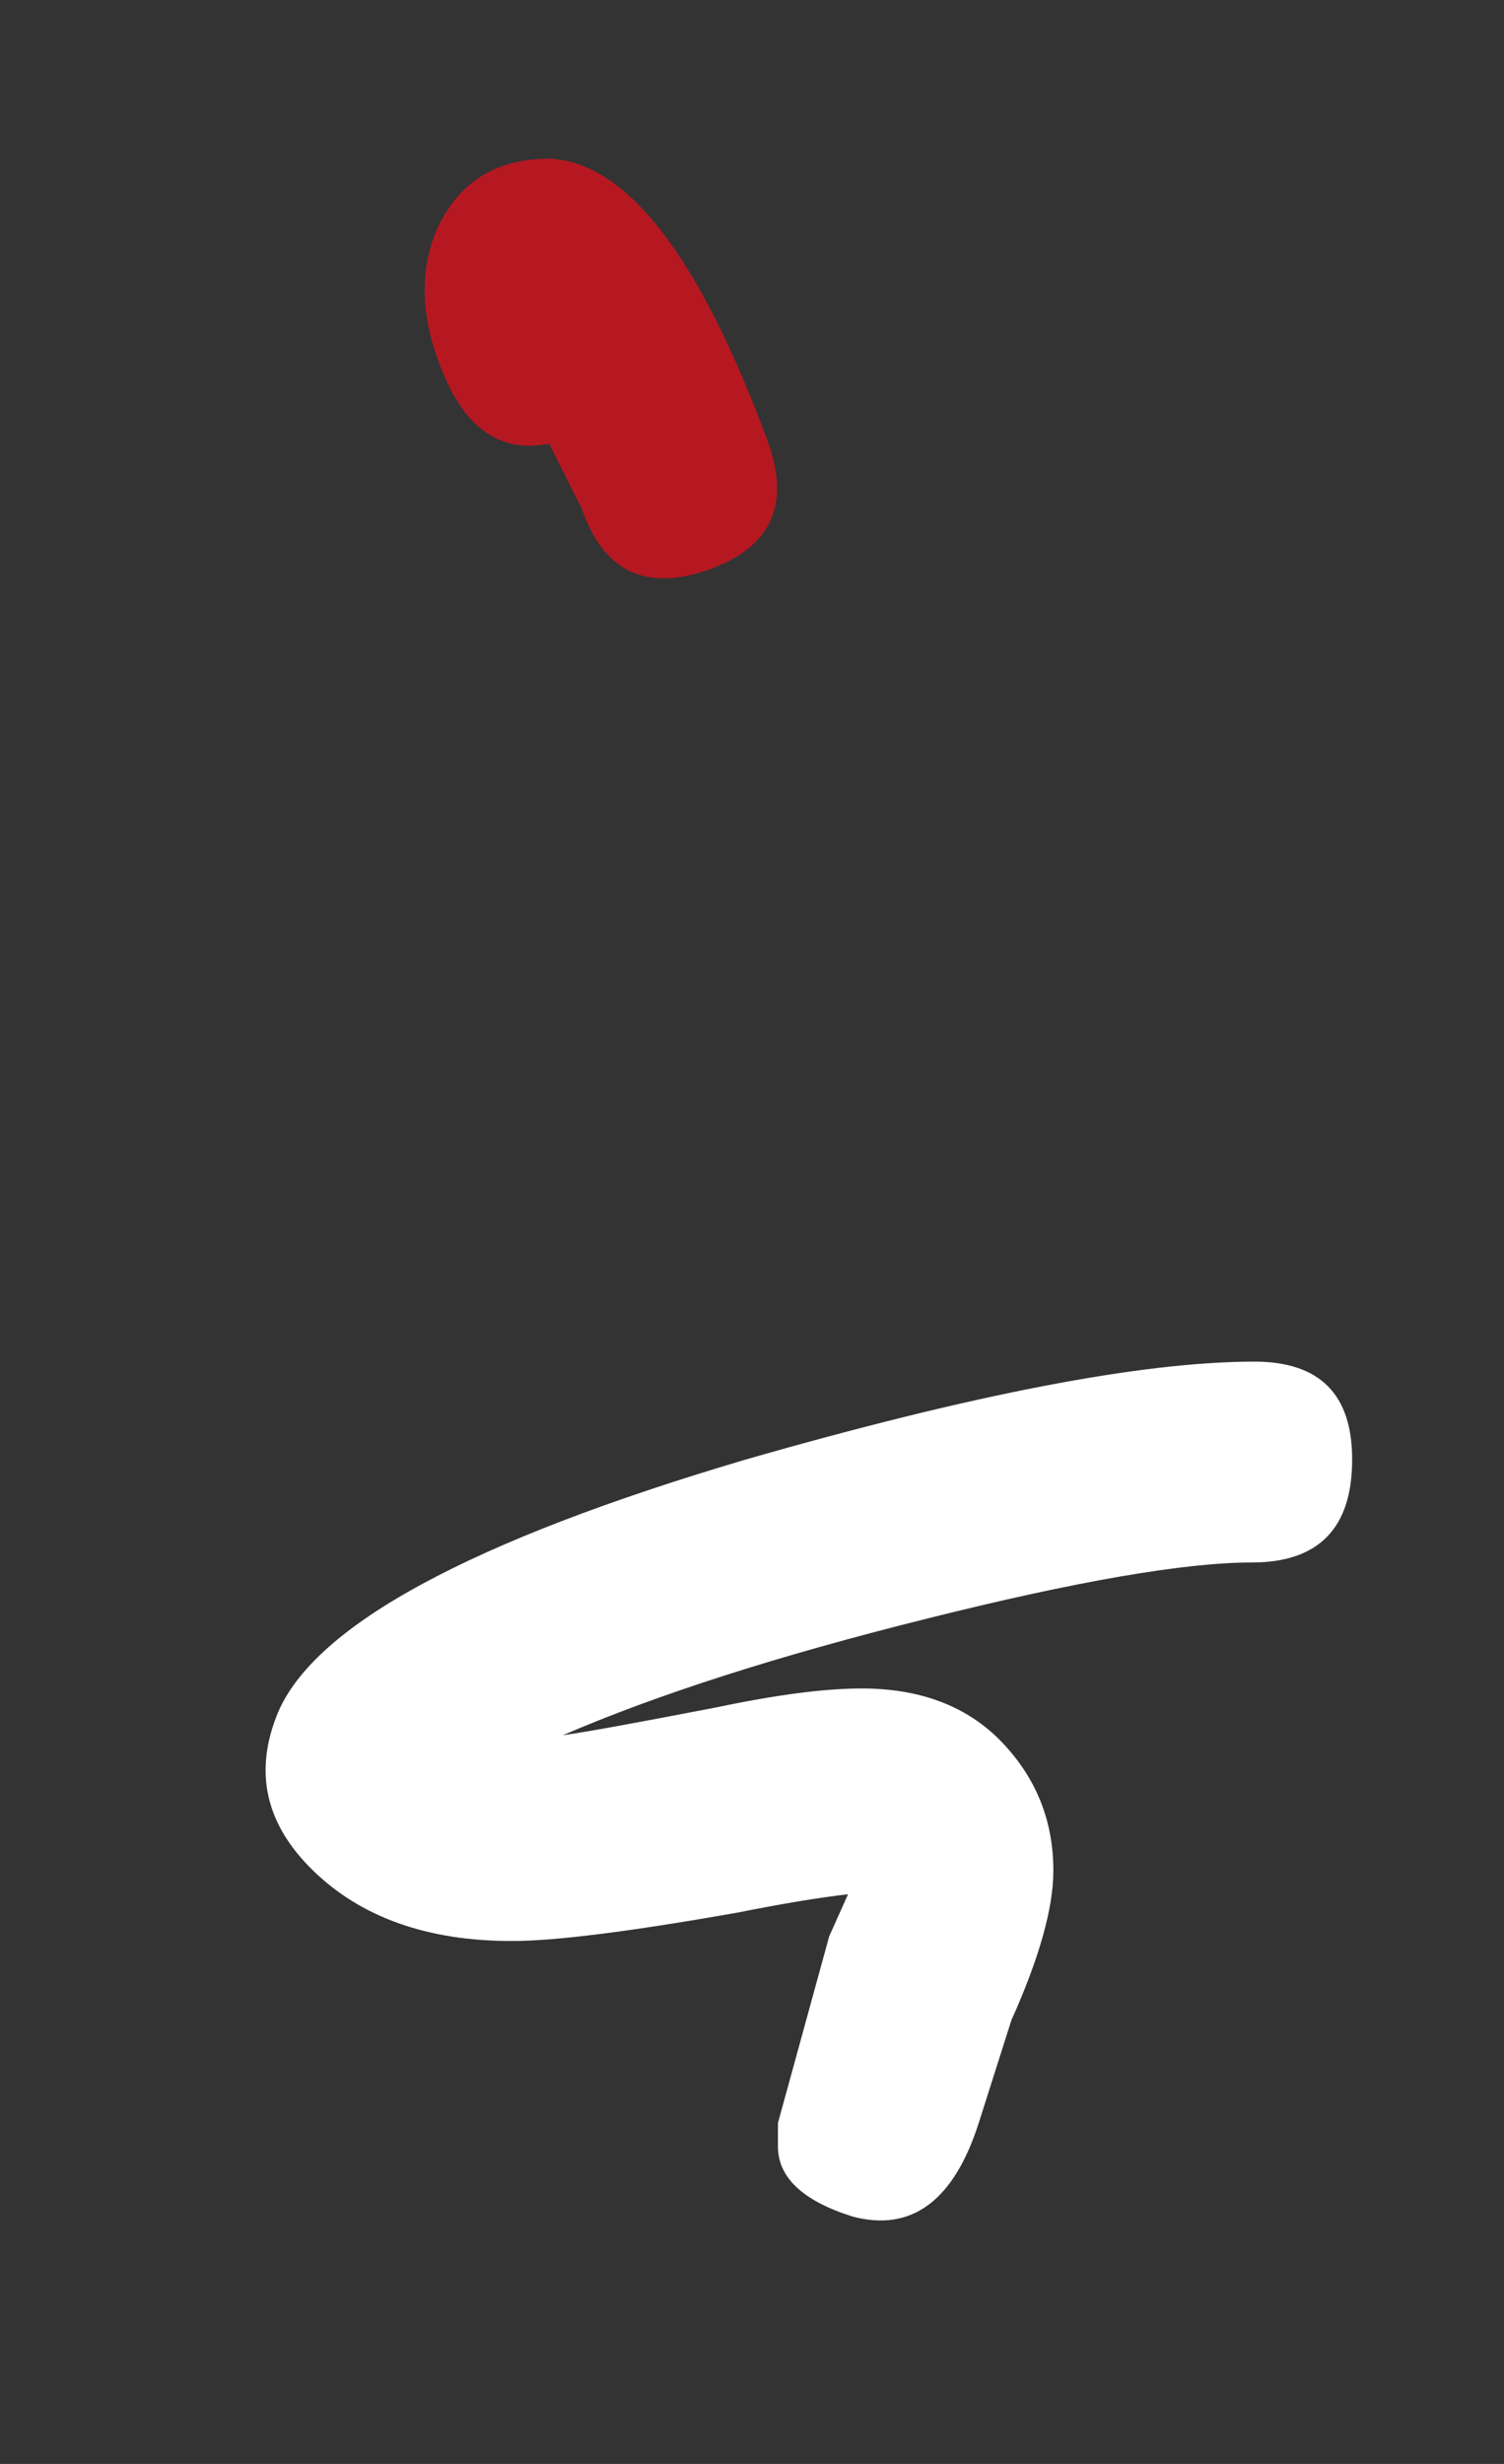 <svg xmlns="http://www.w3.org/2000/svg" xmlns:xlink="http://www.w3.org/1999/xlink" id="Ebene_1" x="0px" y="0px" viewBox="0 0 75.96 124.39" style="enable-background:new 0 0 75.96 124.39;" xml:space="preserve">
<rect x="0" y="0" width="75.96" height="124.39" fill="#333333" stroke="none"/>
<style type="text/css">
	.st0{fill:#FFFFFF;}
	.st1{fill:#B61821;}
</style>
<path class="st0" d="M63.35,68.74c-5.66,0-14.23,1.65-25.71,4.95c-13.84,4.09-21.7,8.34-23.59,12.74c-1.25,2.99-0.66,5.66,1.78,8.02  c2.43,2.36,5.78,3.54,10.02,3.54c2.2,0,5.97-0.48,11.32-1.42c2.36-0.47,4.24-0.78,5.66-0.94l-0.95,2.12l-2.59,9.43v1.18  c0,1.57,1.26,2.75,3.77,3.54c2.98,0.79,5.11-0.79,6.37-4.72l1.65-5.19c1.41-3.14,2.12-5.66,2.12-7.55c0-2.51-0.86-4.67-2.6-6.49  c-1.73-1.8-4.09-2.71-7.08-2.71c-1.88,0-4.32,0.32-7.31,0.95c-4.09,0.79-6.68,1.26-7.78,1.41c4.72-2.04,10.85-4.01,18.4-5.89  c7.55-1.89,13.01-2.83,16.39-2.83c3.38,0,5.07-1.73,5.07-5.19C68.3,70.39,66.65,68.74,63.35,68.74z"></path>
<path class="st1" d="M27.74,22.4c0.31,0.63,0.86,1.73,1.65,3.3c1.09,3.15,3.22,4.17,6.36,3.07c3.15-1.1,4.17-3.22,3.07-6.37  c-3.46-9.43-7.16-14.23-11.08-14.39c-2.68,0-4.57,1.18-5.66,3.54c-0.95,2.2-0.83,4.68,0.36,7.43C23.61,21.73,25.38,22.87,27.74,22.4  z"></path>
</svg>